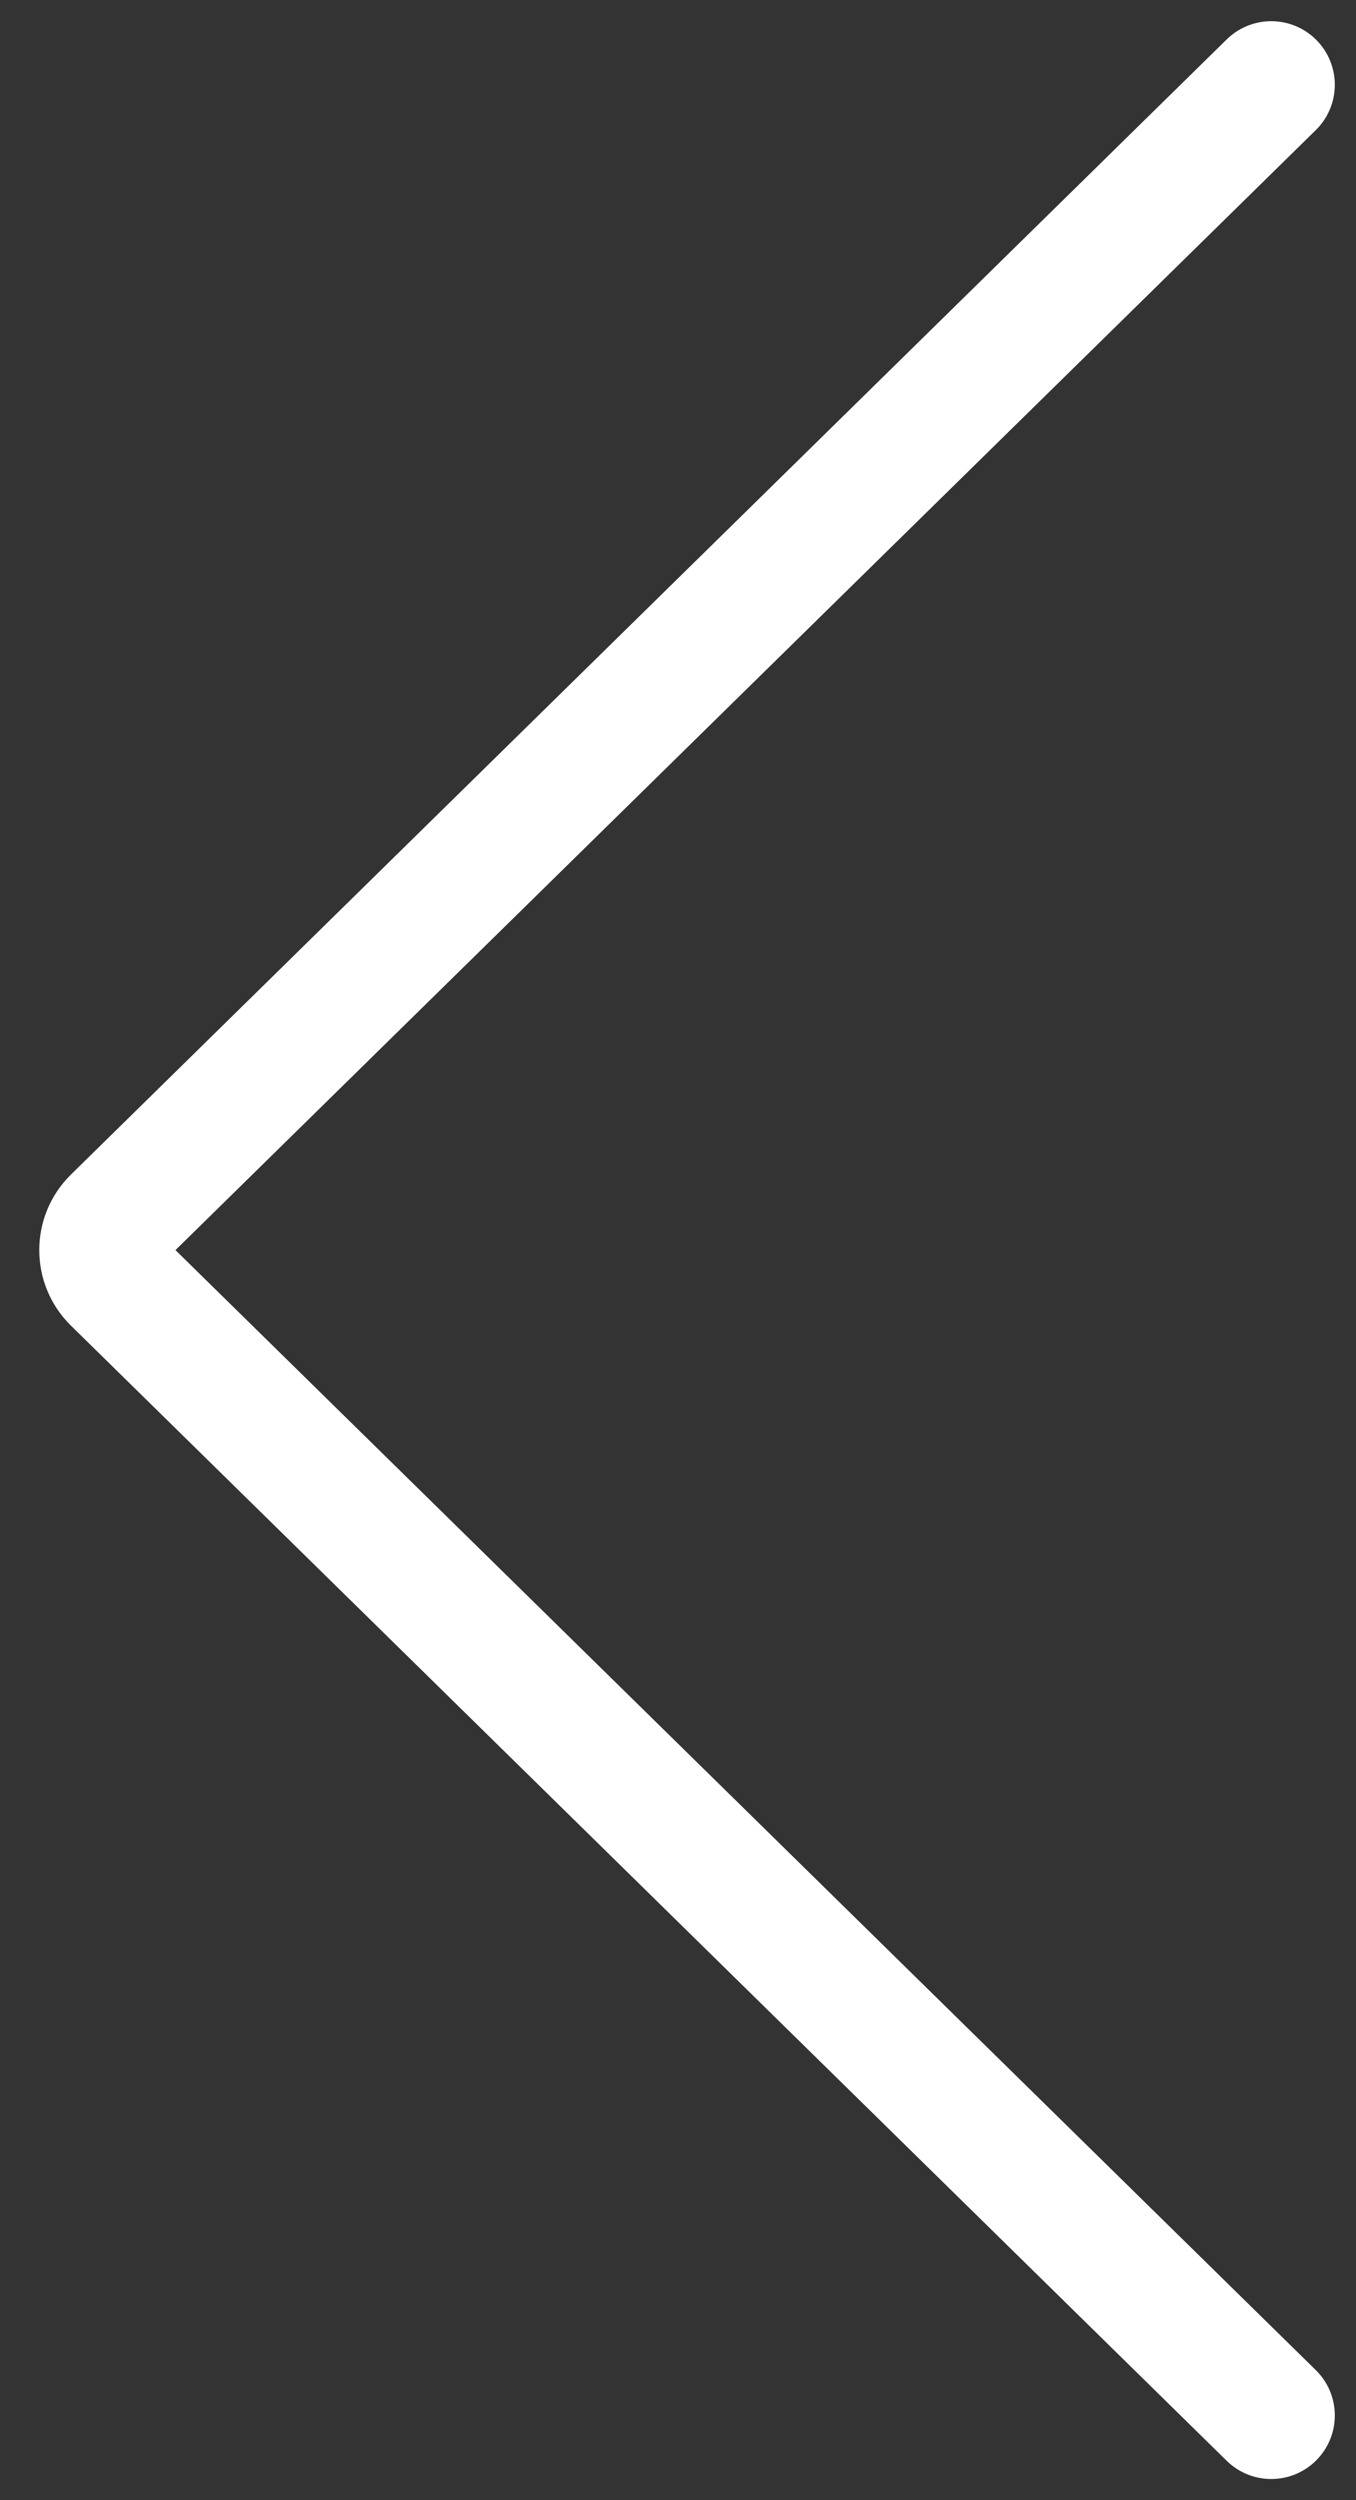 <svg width="32" height="59" viewBox="0 0 32 59" fill="none" xmlns="http://www.w3.org/2000/svg">
<rect x="0" y="0" width="32" height="59" fill="#333333" stroke="none"/>
<path d="M30 2L2.726 28.787C2.327 29.178 2.327 29.822 2.726 30.213L30 57" stroke="white" stroke-width="3" stroke-linecap="round"/>
</svg>

